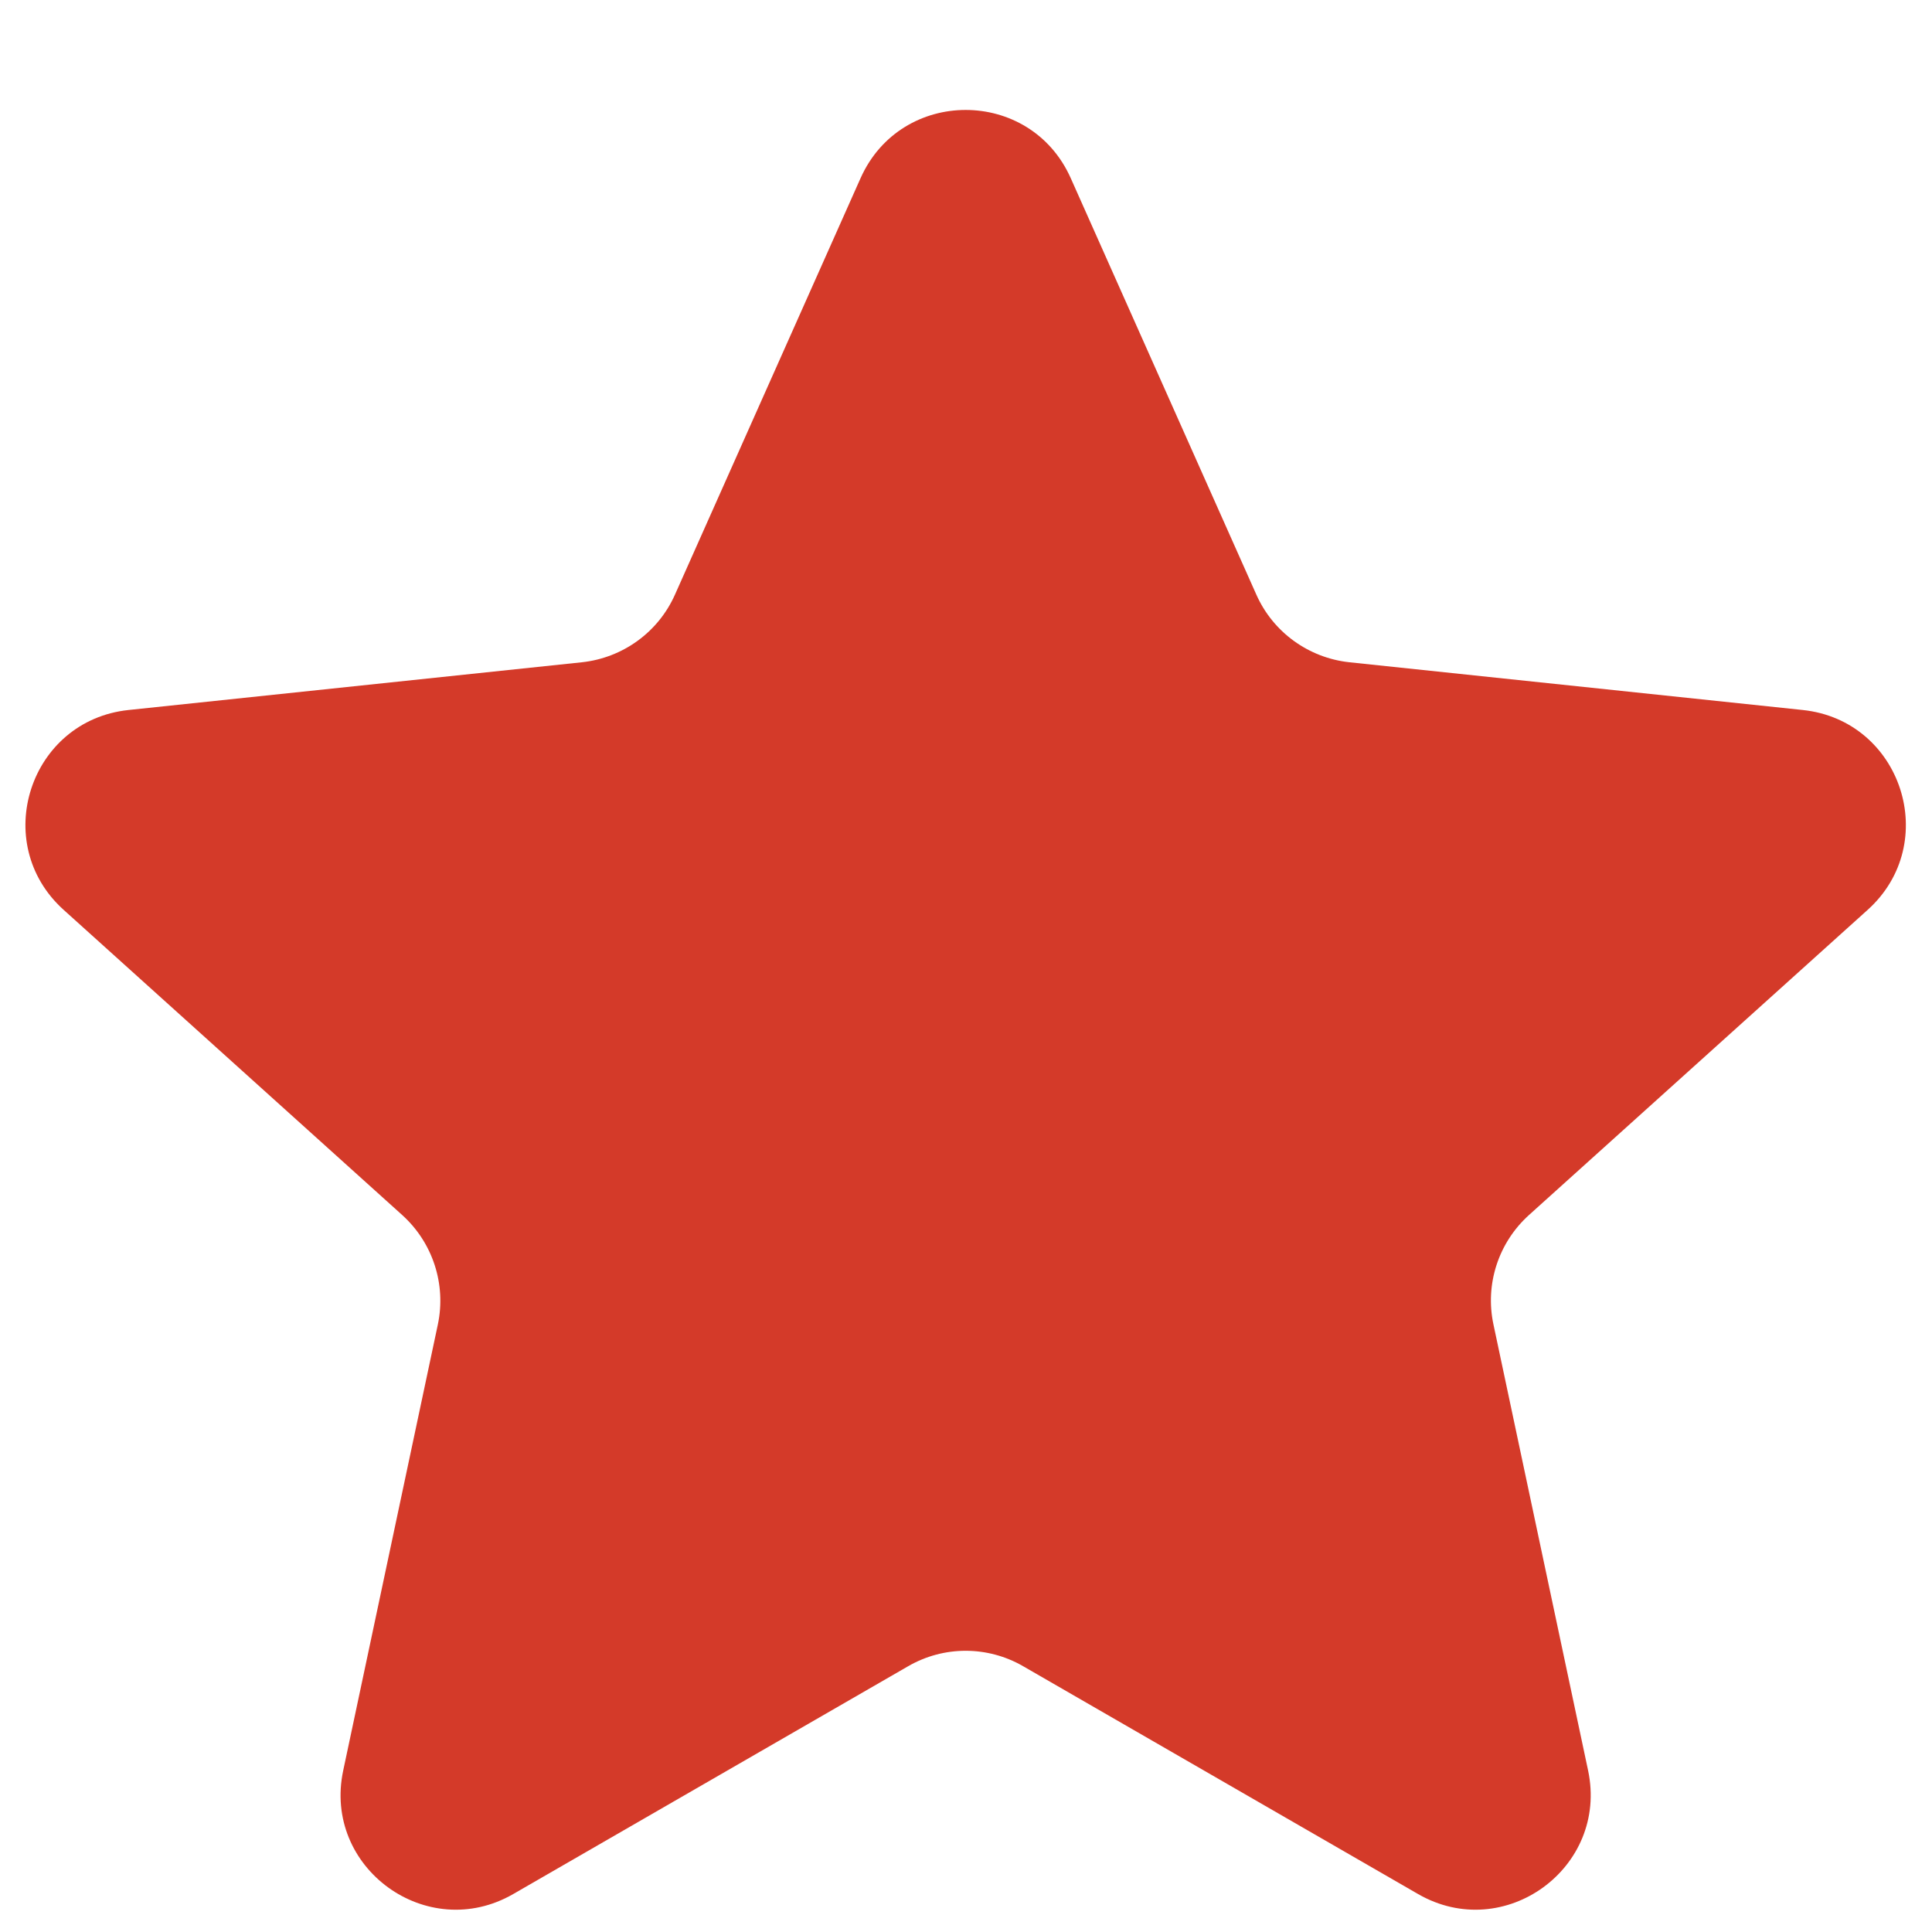 <svg width="14" height="14" viewBox="0 0 14 14" fill="none" xmlns="http://www.w3.org/2000/svg">
<path d="M6.236 1.291C6.53 0.632 7.465 0.632 7.759 1.291L9.104 4.309C9.225 4.581 9.482 4.767 9.778 4.799L13.064 5.145C13.781 5.221 14.07 6.11 13.534 6.593L11.079 8.805C10.858 9.005 10.76 9.306 10.822 9.597L11.508 12.83C11.657 13.535 10.901 14.085 10.276 13.725L7.414 12.074C7.156 11.925 6.839 11.925 6.581 12.074L3.719 13.725C3.094 14.085 2.337 13.535 2.487 12.83L3.173 9.597C3.234 9.306 3.136 9.005 2.915 8.805L0.461 6.593C-0.075 6.11 0.214 5.221 0.931 5.145L4.217 4.799C4.513 4.767 4.77 4.581 4.891 4.309L6.236 1.291Z" fill="#D43A29"/>
</svg>
